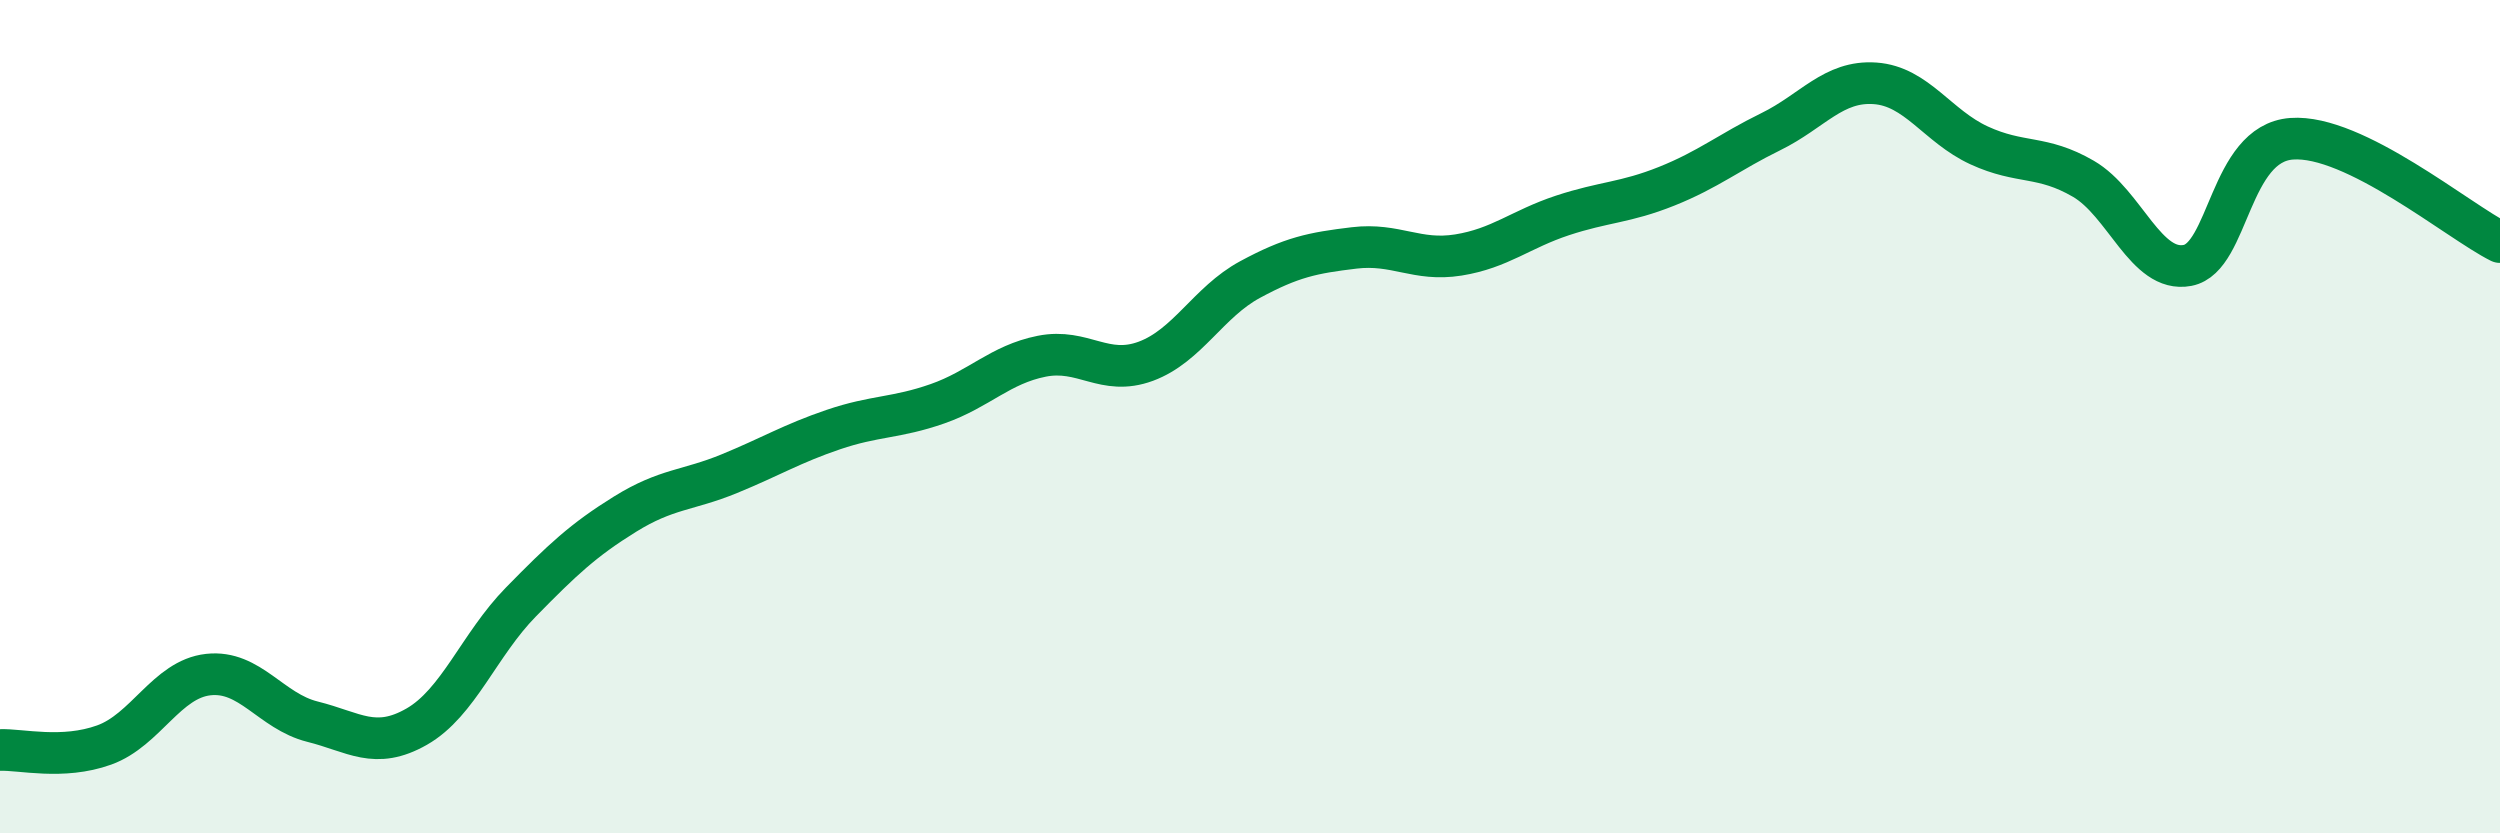 
    <svg width="60" height="20" viewBox="0 0 60 20" xmlns="http://www.w3.org/2000/svg">
      <path
        d="M 0,18 C 0.5,17.98 1.5,18.24 2.5,17.88 C 3.5,17.52 4,16.3 5,16.19 C 6,16.08 6.5,17.07 7.5,17.32 C 8.5,17.57 9,18.01 10,17.44 C 11,16.87 11.5,15.47 12.5,14.45 C 13.5,13.43 14,12.96 15,12.34 C 16,11.72 16.5,11.78 17.5,11.37 C 18.5,10.96 19,10.65 20,10.31 C 21,9.97 21.5,10.04 22.5,9.69 C 23.5,9.34 24,8.75 25,8.55 C 26,8.35 26.5,9.04 27.5,8.67 C 28.5,8.3 29,7.25 30,6.71 C 31,6.17 31.5,6.07 32.5,5.95 C 33.5,5.83 34,6.28 35,6.12 C 36,5.96 36.5,5.5 37.5,5.17 C 38.5,4.84 39,4.87 40,4.47 C 41,4.07 41.5,3.65 42.5,3.16 C 43.5,2.67 44,1.93 45,2 C 46,2.07 46.5,3.03 47.5,3.49 C 48.5,3.95 49,3.71 50,4.29 C 51,4.87 51.5,6.56 52.5,6.37 C 53.5,6.18 53.5,3.44 55,3.33 C 56.5,3.22 59,5.31 60,5.81L60 20L0 20Z"
        fill="#008740"
        opacity="0.1"
        stroke-linecap="round"
        stroke-linejoin="round"
      />
      <path
        d="M 0,18 C 0.5,17.98 1.5,18.24 2.5,17.88 C 3.5,17.52 4,16.3 5,16.19 C 6,16.08 6.5,17.07 7.5,17.32 C 8.5,17.57 9,18.01 10,17.44 C 11,16.87 11.5,15.47 12.5,14.45 C 13.5,13.43 14,12.96 15,12.34 C 16,11.72 16.5,11.78 17.5,11.37 C 18.5,10.96 19,10.65 20,10.31 C 21,9.97 21.5,10.04 22.5,9.69 C 23.5,9.34 24,8.75 25,8.55 C 26,8.35 26.5,9.04 27.5,8.67 C 28.5,8.3 29,7.25 30,6.71 C 31,6.17 31.5,6.07 32.5,5.95 C 33.5,5.83 34,6.28 35,6.12 C 36,5.96 36.5,5.5 37.5,5.17 C 38.5,4.84 39,4.87 40,4.47 C 41,4.07 41.5,3.65 42.5,3.16 C 43.5,2.67 44,1.93 45,2 C 46,2.07 46.5,3.03 47.5,3.49 C 48.5,3.95 49,3.71 50,4.29 C 51,4.87 51.5,6.56 52.5,6.37 C 53.5,6.18 53.5,3.44 55,3.33 C 56.5,3.22 59,5.31 60,5.81"
        stroke="#008740"
        stroke-width="1"
        fill="none"
        stroke-linecap="round"
        stroke-linejoin="round"
      />
    </svg>
  
